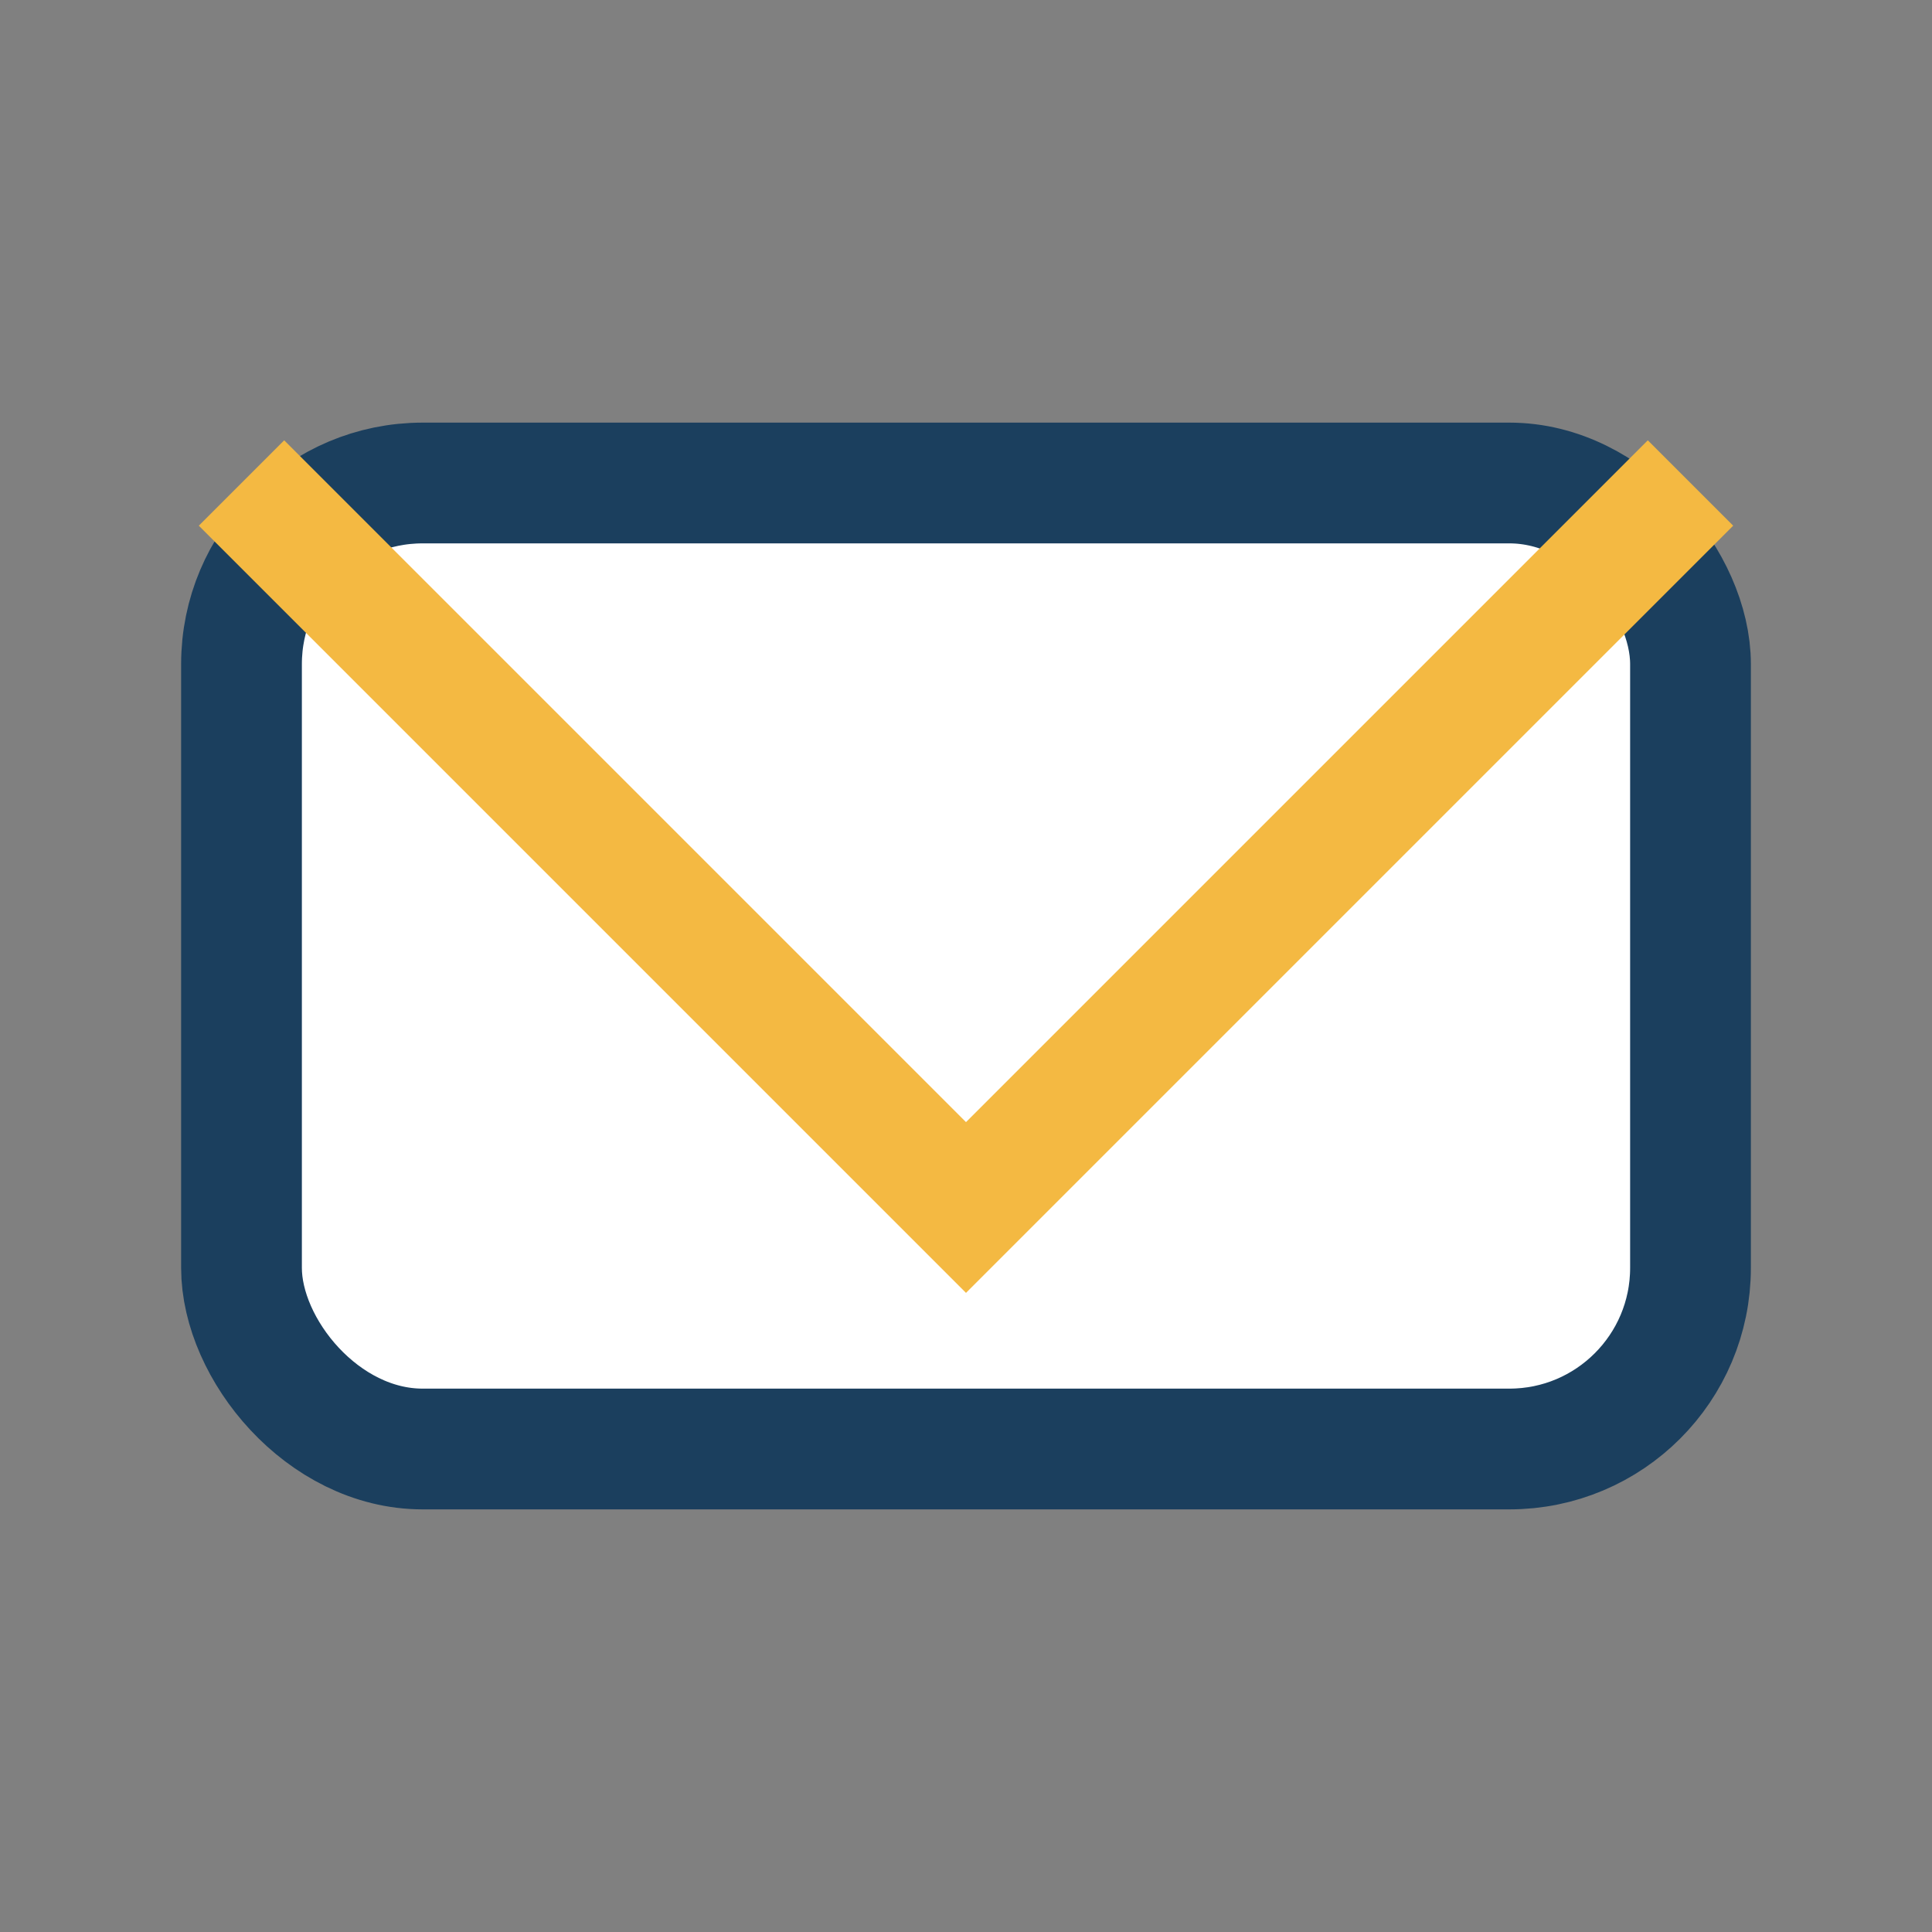 <?xml version="1.0" encoding="UTF-8"?>
<svg xmlns="http://www.w3.org/2000/svg" width="32" height="32" viewBox="0 0 32 32"><rect x="0" y="0" width="32" height="32" fill="#808080" stroke="none"/><rect x="4" y="8" width="24" height="16" rx="3" fill="#fff" stroke="#1B3F5E" stroke-width="2"/><polyline points="4,8 16,20 28,8" fill="none" stroke="#F4B942" stroke-width="2"/></svg>